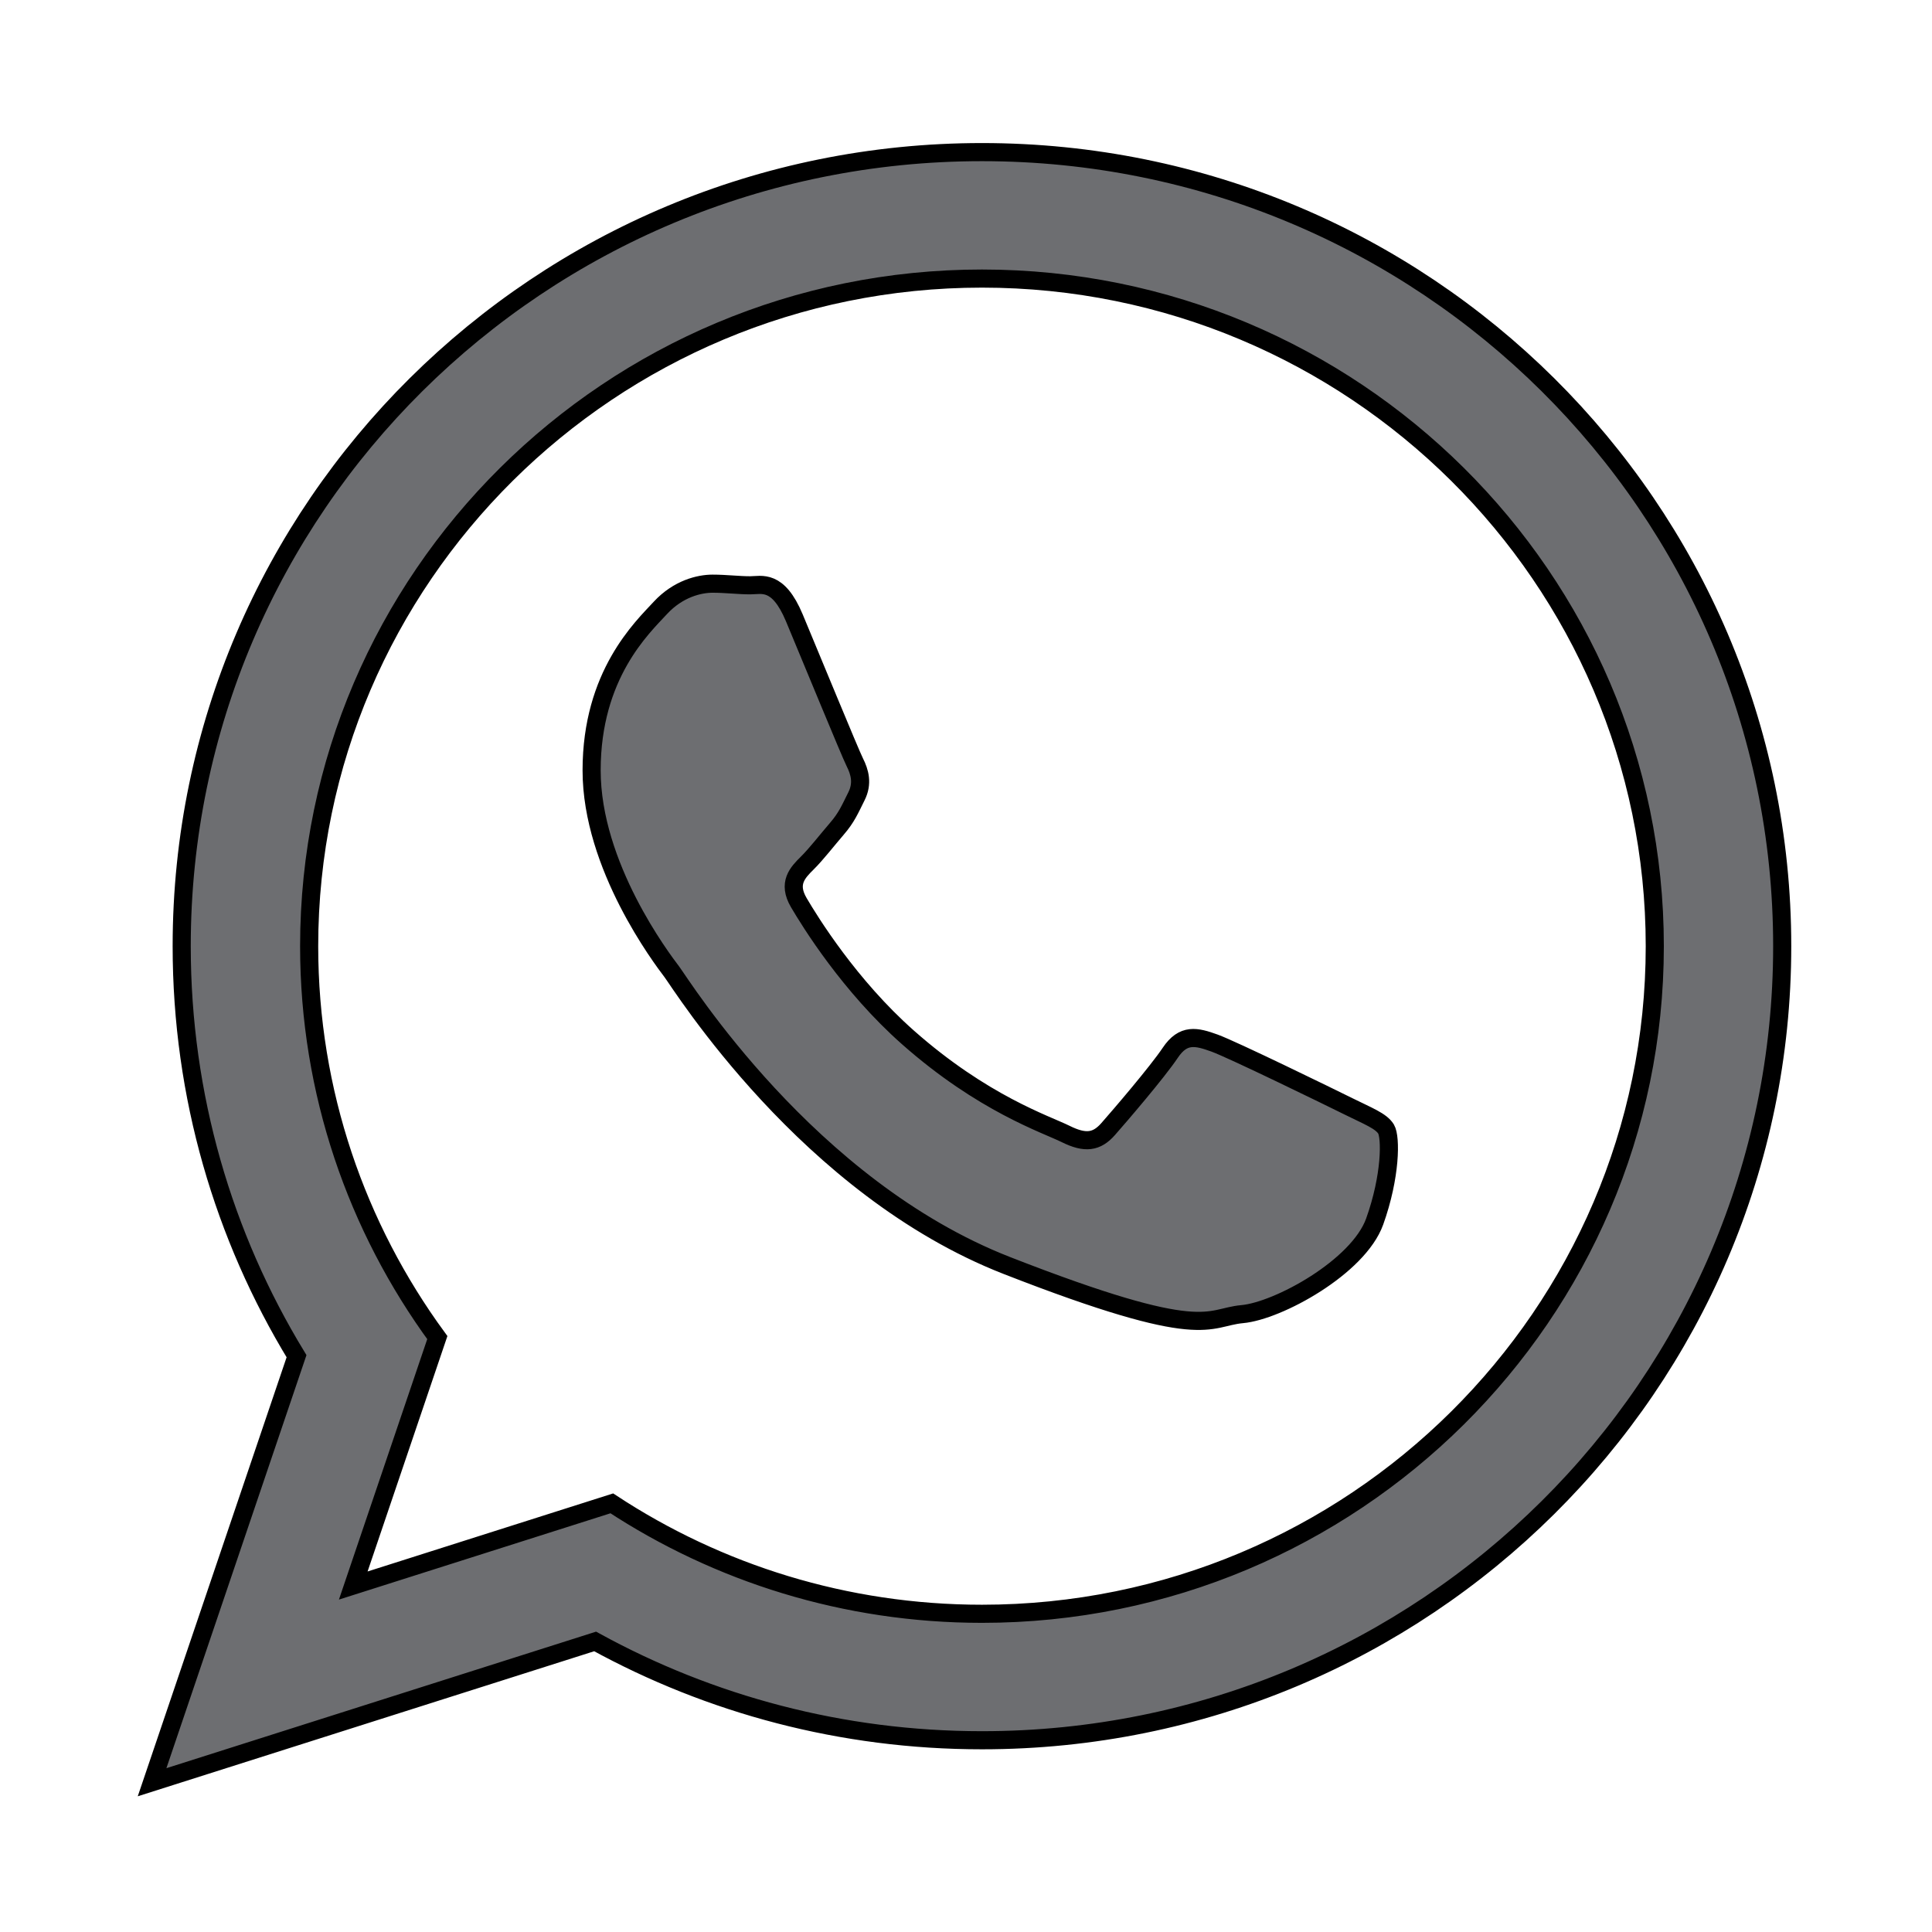 <svg width="24" height="24" xmlns="http://www.w3.org/2000/svg">

 <g>
  <title>background</title>
  <rect fill="none" id="canvas_background" height="402" width="582" y="-1" x="-1"/>
 </g>
 <g>
  <title>Layer 1</title>
  <g stroke="null" id="svg_26">
   <g stroke="null" transform="matrix(0.225,0,0,0.225,-6.425,-6.444) " id="svg_10">
    <path fill="#6d6e71" stroke="null" d="m126.952,80.879c0,24.213 -19.779,43.841 -44.182,43.841c-7.747,0 -15.025,-1.98 -21.357,-5.455l-24.461,7.773l7.975,-23.522c-4.023,-6.606 -6.34,-14.354 -6.34,-22.637c0,-24.213 19.781,-43.841 44.183,-43.841c24.405,0 44.182,19.628 44.182,43.841zm-44.182,-36.859c-20.484,0 -37.146,16.535 -37.146,36.859c0,8.065 2.629,15.534 7.076,21.61l-4.641,13.689l14.275,-4.537c5.865,3.851 12.891,6.097 20.437,6.097c20.481,0 37.146,-16.533 37.146,-36.857s-16.664,-36.861 -37.147,-36.861zm22.311,46.956c-0.273,-0.447 -0.994,-0.717 -2.076,-1.254c-1.084,-0.537 -6.41,-3.138 -7.4,-3.495c-0.993,-0.358 -1.717,-0.538 -2.438,0.537c-0.721,1.076 -2.797,3.495 -3.43,4.212c-0.632,0.719 -1.263,0.809 -2.347,0.271c-1.082,-0.537 -4.571,-1.673 -8.708,-5.333c-3.219,-2.848 -5.393,-6.364 -6.025,-7.441c-0.631,-1.075 -0.066,-1.656 0.475,-2.191c0.488,-0.482 1.084,-1.255 1.625,-1.882c0.543,-0.628 0.723,-1.075 1.082,-1.793c0.363,-0.717 0.182,-1.344 -0.09,-1.883c-0.27,-0.537 -2.438,-5.825 -3.34,-7.977c-0.902,-2.15 -1.803,-1.792 -2.436,-1.792c-0.631,0 -1.354,-0.09 -2.076,-0.09c-0.722,0 -1.896,0.269 -2.889,1.344c-0.992,1.076 -3.789,3.676 -3.789,8.963c0,5.288 3.879,10.397 4.422,11.113c0.541,0.716 7.49,11.92 18.5,16.223c11.011,4.301 11.011,2.866 12.997,2.686c1.984,-0.179 6.406,-2.599 7.312,-5.107c0.9,-2.512 0.9,-4.663 0.631,-5.111z" id="svg_8"/>
   </g>
   <g stroke="null" transform="matrix(0.225,0,0,0.225,-6.425,-6.444) " id="svg_11"/>
   <g stroke="null" transform="matrix(0.225,0,0,0.225,-6.425,-6.444) " id="svg_12"/>
   <g stroke="null" transform="matrix(0.225,0,0,0.225,-6.425,-6.444) " id="svg_13"/>
   <g stroke="null" transform="matrix(0.225,0,0,0.225,-6.425,-6.444) " id="svg_14"/>
   <g stroke="null" transform="matrix(0.225,0,0,0.225,-6.425,-6.444) " id="svg_15"/>
   <g stroke="null" transform="matrix(0.225,0,0,0.225,-6.425,-6.444) " id="svg_16"/>
   <g stroke="null" transform="matrix(0.225,0,0,0.225,-6.425,-6.444) " id="svg_17"/>
   <g stroke="null" transform="matrix(0.225,0,0,0.225,-6.425,-6.444) " id="svg_18"/>
   <g stroke="null" transform="matrix(0.225,0,0,0.225,-6.425,-6.444) " id="svg_19"/>
   <g stroke="null" transform="matrix(0.225,0,0,0.225,-6.425,-6.444) " id="svg_20"/>
   <g stroke="null" transform="matrix(0.225,0,0,0.225,-6.425,-6.444) " id="svg_21"/>
   <g stroke="null" transform="matrix(0.225,0,0,0.225,-6.425,-6.444) " id="svg_22"/>
   <g stroke="null" transform="matrix(0.225,0,0,0.225,-6.425,-6.444) " id="svg_23"/>
   <g stroke="null" transform="matrix(0.225,0,0,0.225,-6.425,-6.444) " id="svg_24"/>
   <g stroke="null" transform="matrix(0.225,0,0,0.225,-6.425,-6.444) " id="svg_25"/>
  </g>
 </g>
</svg>